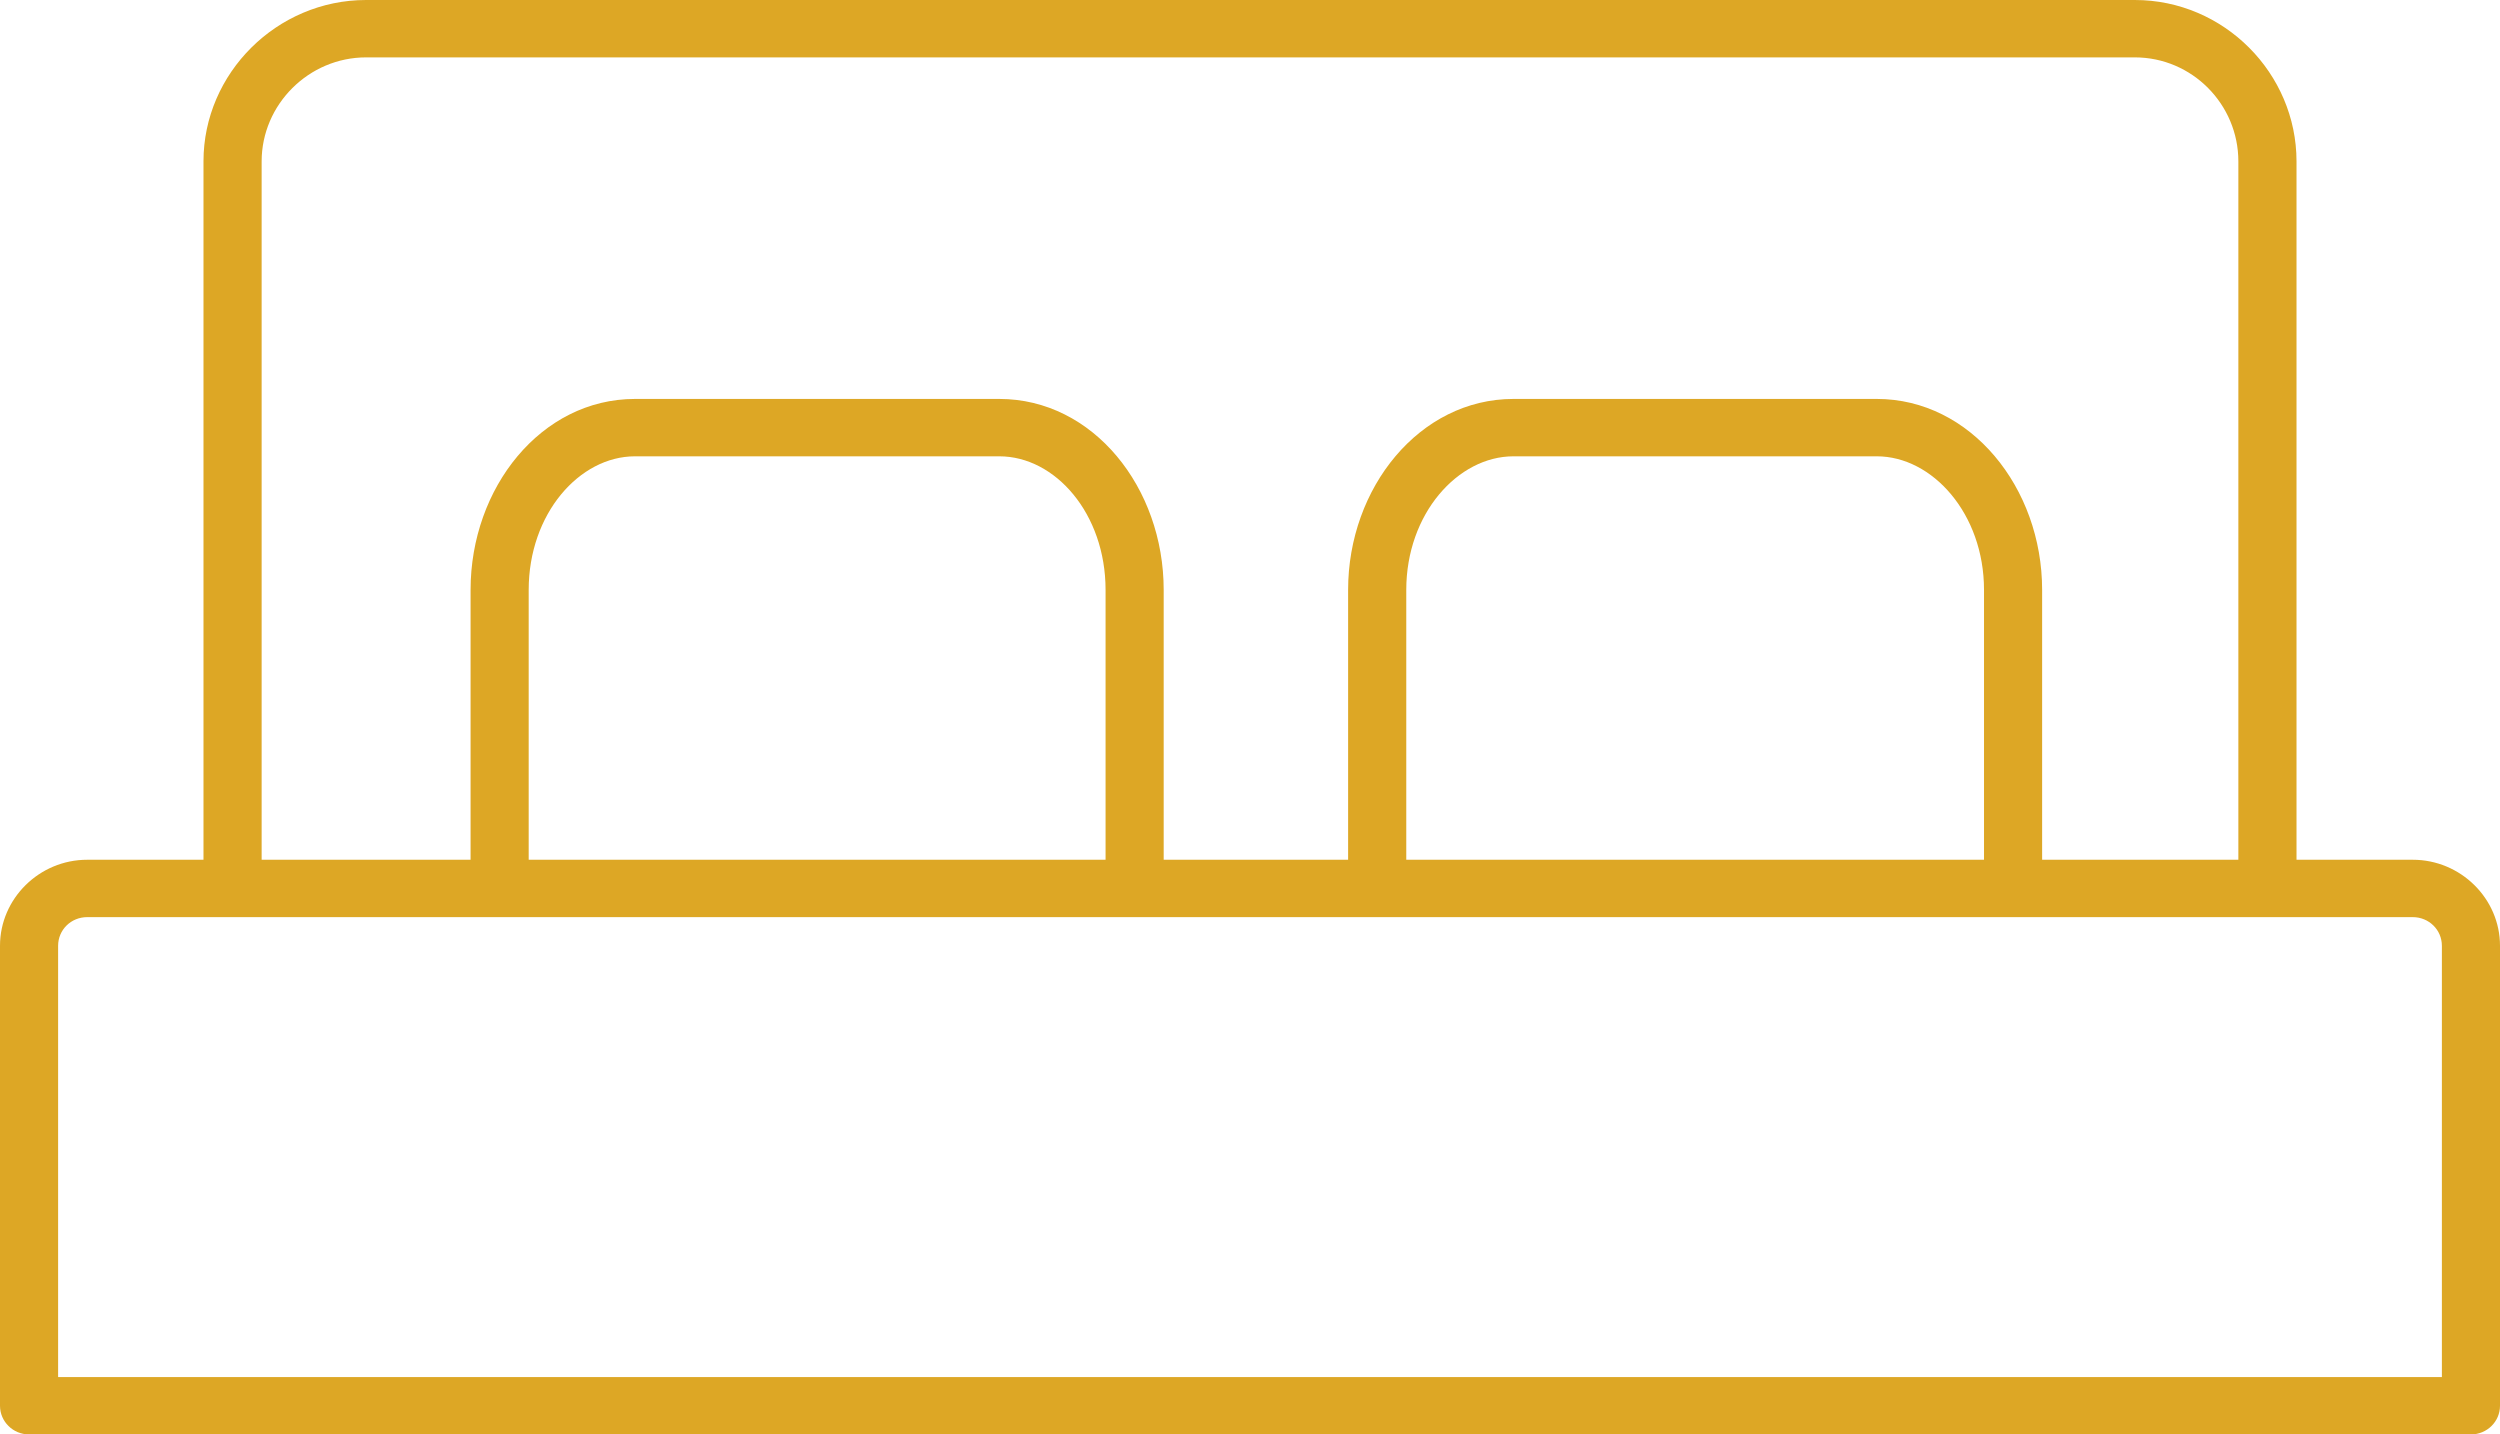 <svg xmlns="http://www.w3.org/2000/svg" width="61" height="35" viewBox="0 0 61 35">
    <path fill="#DDA725" fill-rule="evenodd" d="M8.933 0C6.757 0 4.965 1.786 4.965 3.937v17.041H2.128c-1.169 0-2.128.947-2.128 2.1V34.3c0 .387.318.7.71.7h59.58c.392 0 .71-.313.71-.7V23.078c0-1.153-.96-2.1-2.128-2.1h-2.837V3.938c0-2.15-1.77-3.938-3.946-3.938H8.933zm0 1.4h43.156c1.4 0 2.527 1.148 2.527 2.537v17.041h-4.788v-6.584c0-2.494-1.744-4.66-4.034-4.66h-8.866c-2.29 0-4.034 2.166-4.034 4.66v6.584h-4.5v-6.584c0-2.493-1.717-4.66-4.012-4.66h-8.888c-2.29 0-4.012 2.166-4.012 4.66v6.584H6.384V3.938c0-1.388 1.15-2.538 2.549-2.538zm6.56 9.734h8.89c1.364 0 2.593 1.398 2.593 3.26v6.584H12.9v-6.584c0-1.86 1.238-3.26 2.594-3.26zm21.435 0h8.866c1.356 0 2.616 1.4 2.616 3.26v6.584H34.313v-6.584c0-1.86 1.26-3.26 2.615-3.26zm-34.8 11.244h56.744c.392 0 .71.308.71.7V33.6H1.418V23.078c0-.392.317-.7.709-.7z"/>
</svg>

